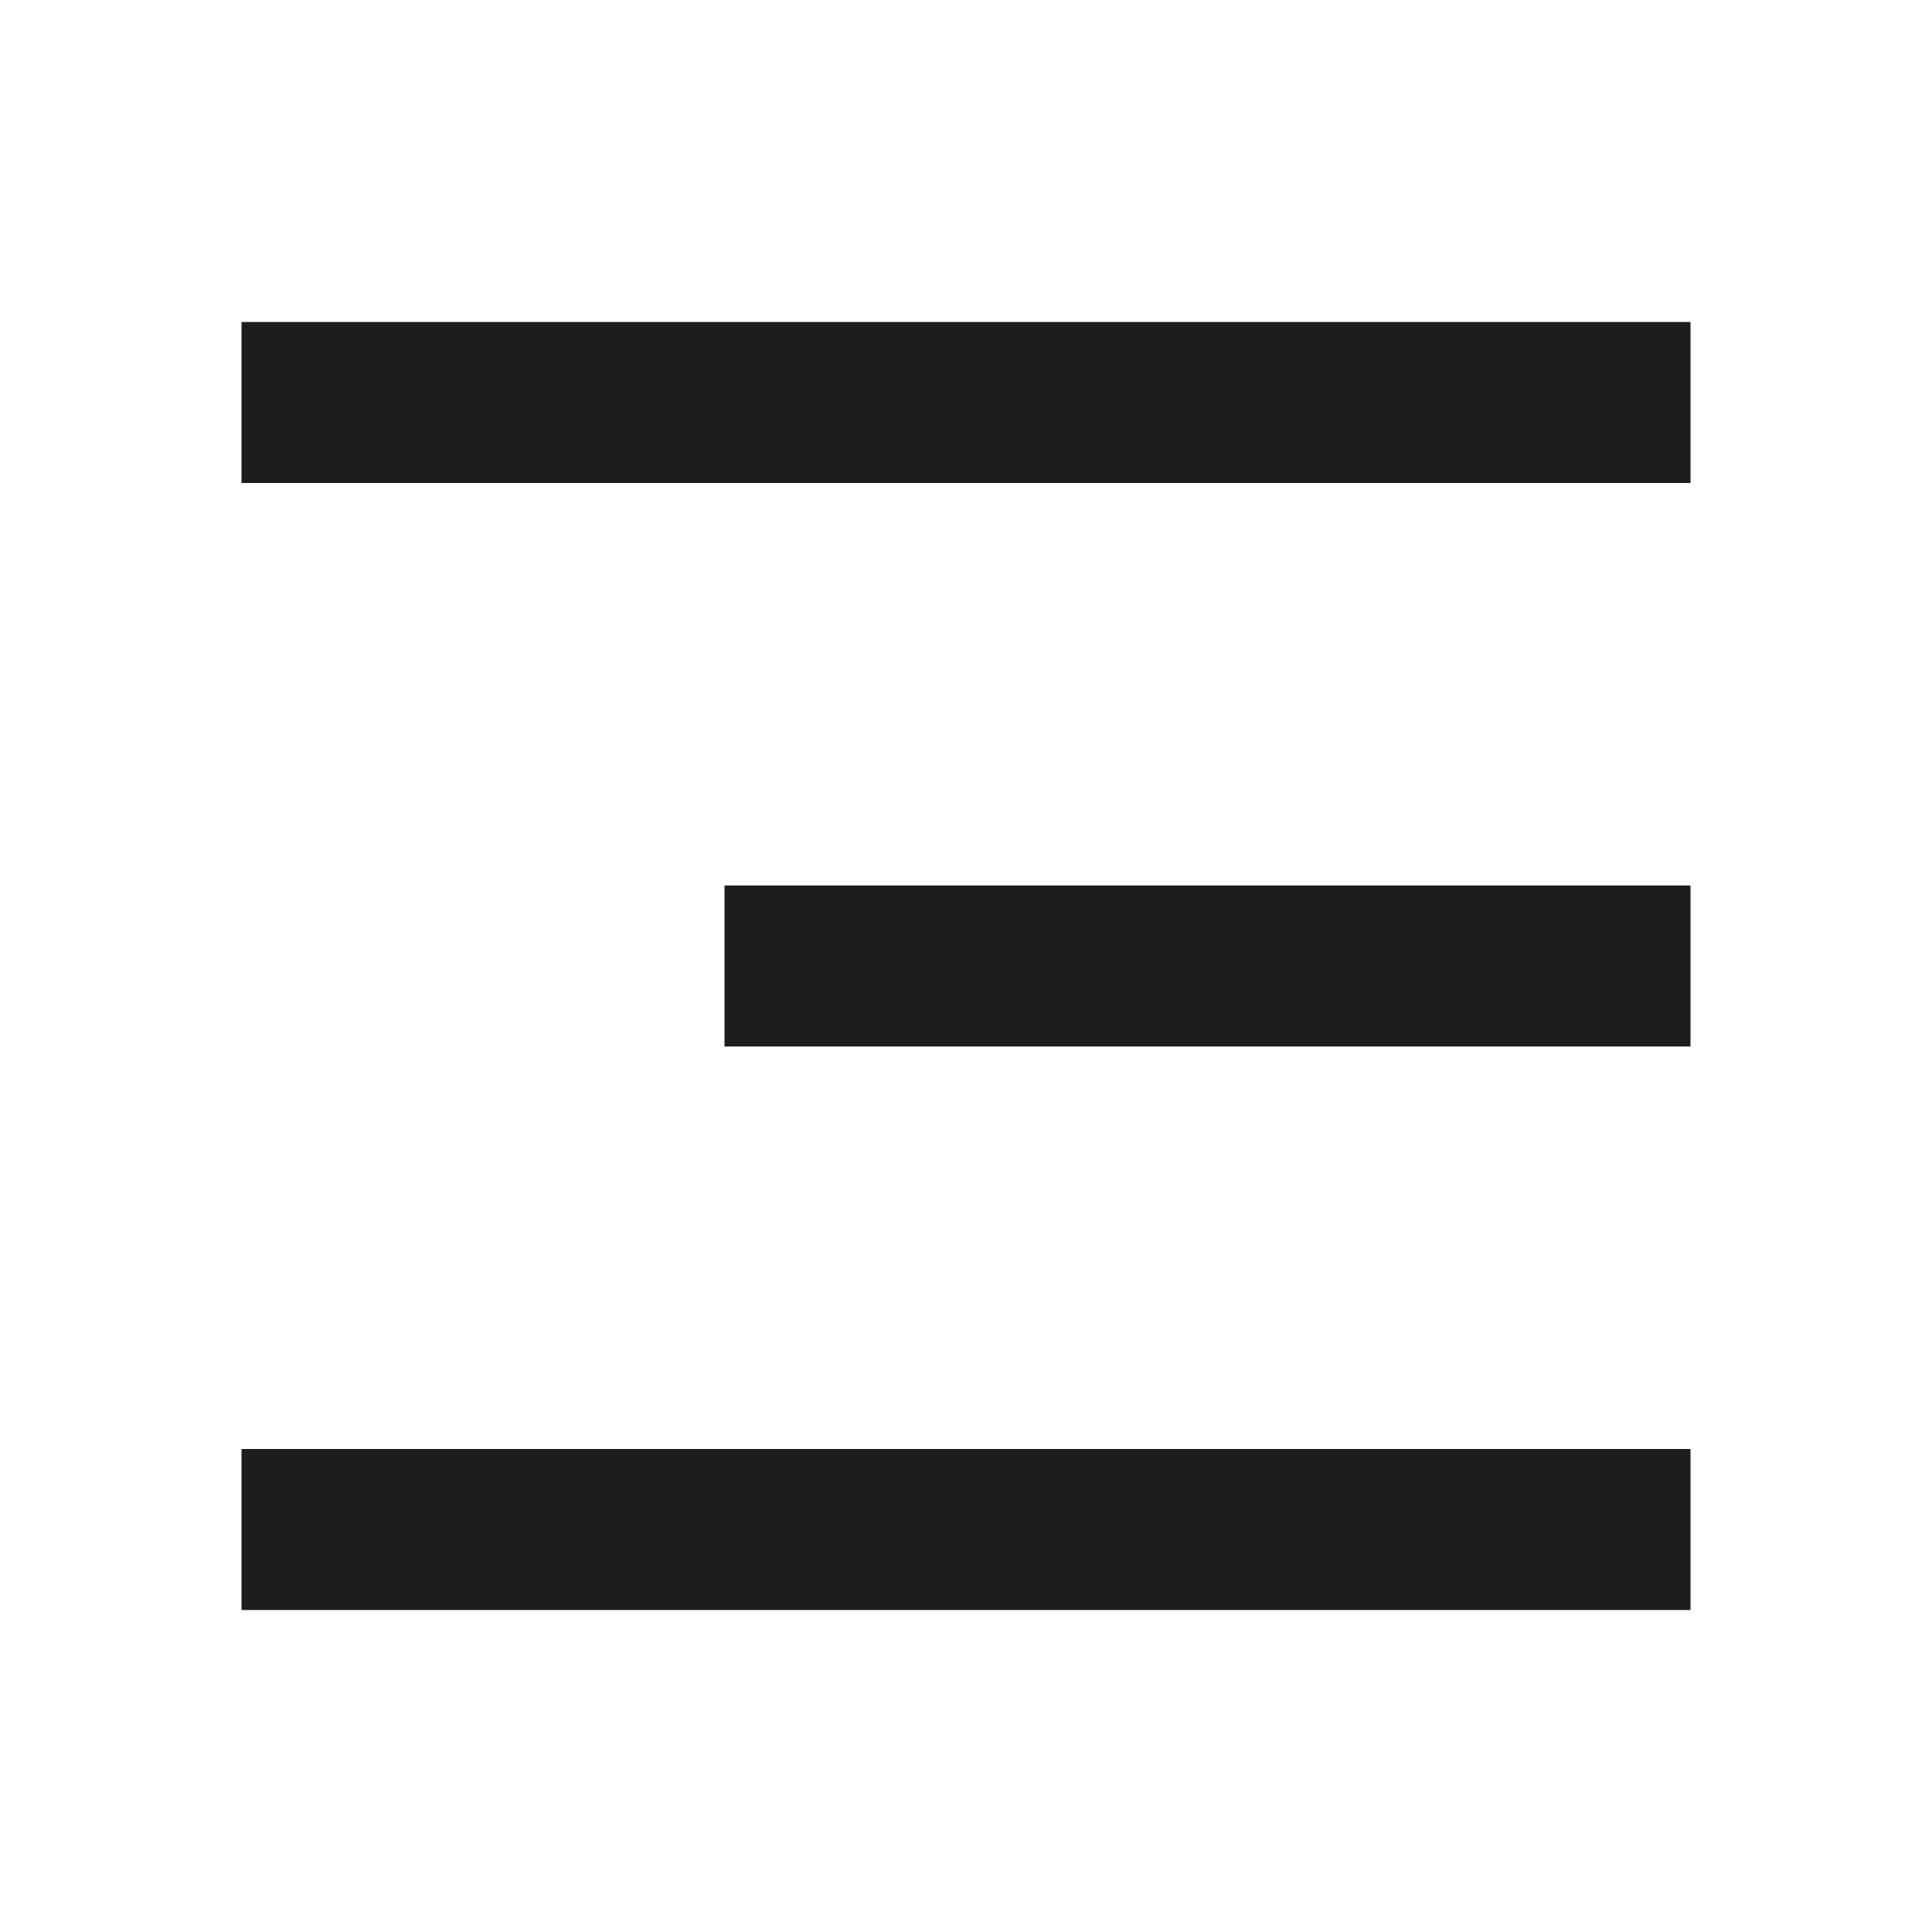 <?xml version="1.0" encoding="UTF-8"?> <svg xmlns="http://www.w3.org/2000/svg" width="24" height="24" viewBox="0 0 24 24" fill="none"><g clip-path="url(#clip0_4325_107)"><path d="M3 4H21V6H3V4ZM9 11H21V13H9V11ZM3 18H21V20H3V18Z" fill="#1D1D1B"></path></g><defs><clipPath id="clip0_4325_107"><rect width="24" height="24" fill="white"></rect></clipPath></defs></svg> 